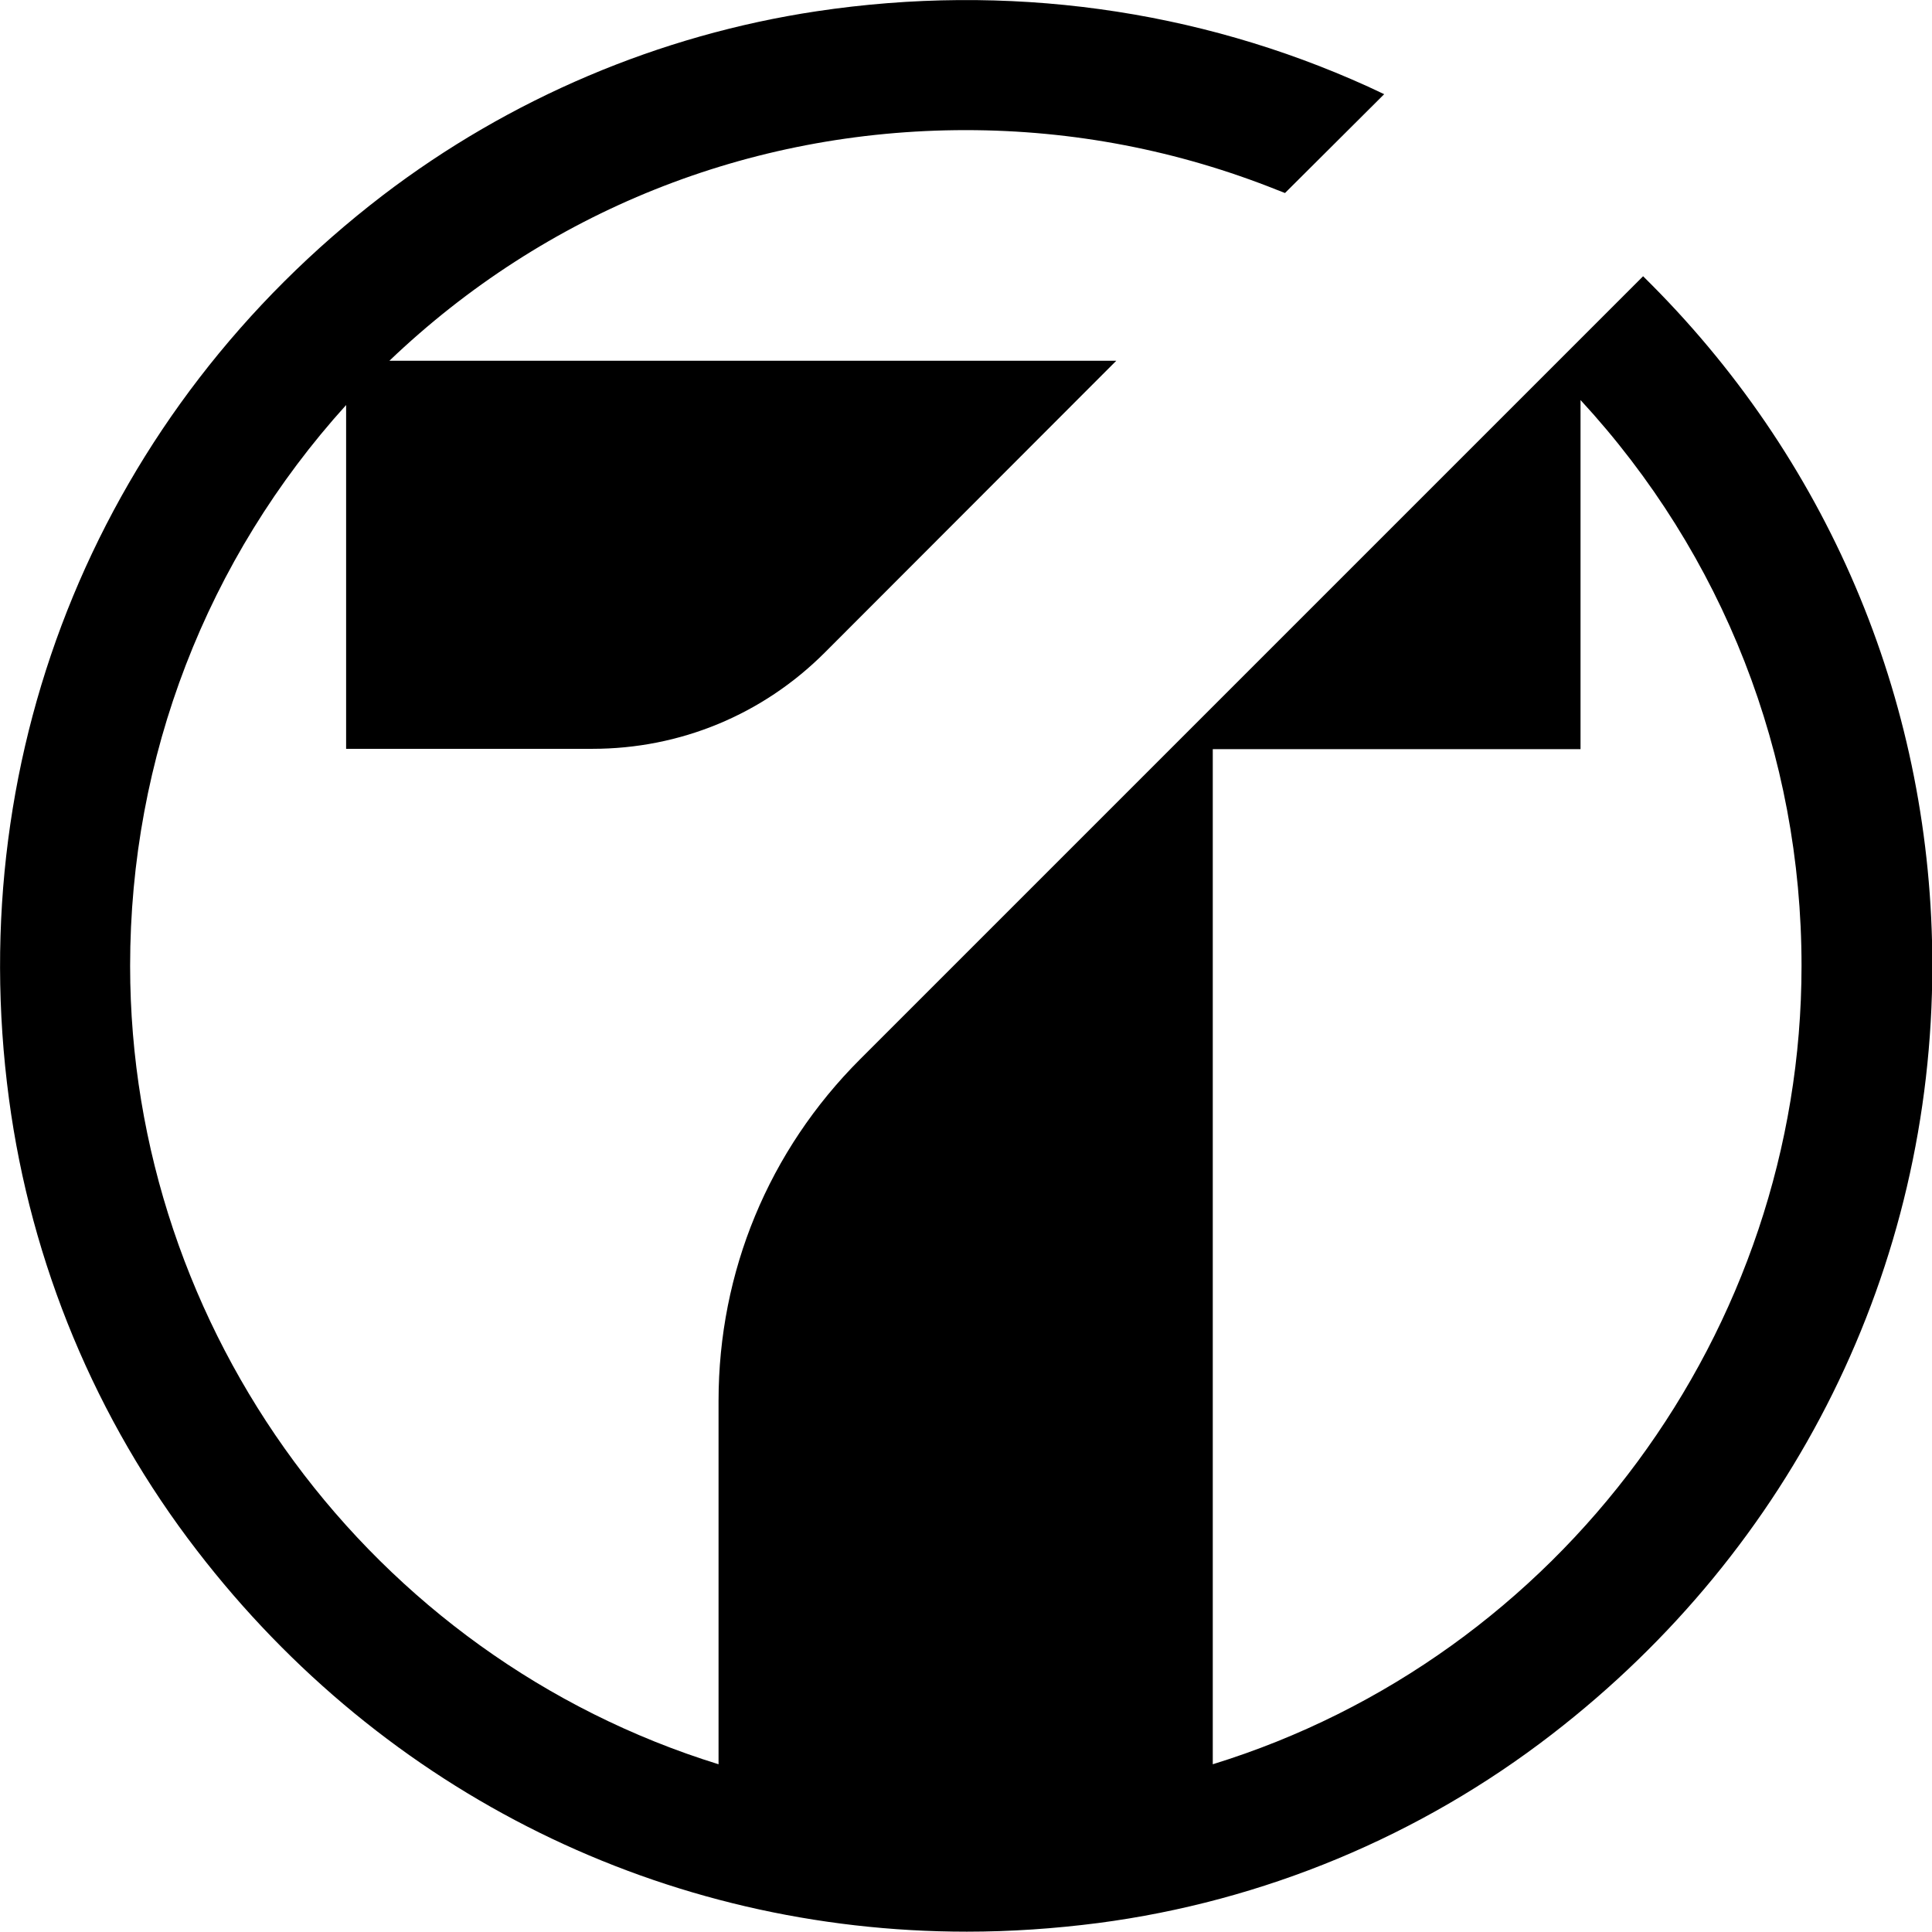 <svg width="100" height="100" viewBox="0 0 100 100" fill="none" xmlns="http://www.w3.org/2000/svg">
<g clip-path="url(#clip0_1099_12898)">
<path d="M85.03 14.315L44.513 54.832C39.793 59.552 37.192 65.822 37.192 72.506V91.318C19.224 85.753 6.735 68.889 6.735 49.991C6.735 39.19 10.697 28.94 17.915 20.964V38.759H30.663C35.211 38.759 39.483 36.985 42.687 33.781L57.778 18.673H20.155C28.234 10.956 38.759 6.735 49.991 6.735C55.555 6.735 60.982 7.786 66.115 9.836L66.511 9.991L71.645 4.875L70.801 4.479C61.964 0.465 52.11 -0.896 42.256 0.585C34.126 1.809 26.374 5.099 19.81 10.112C5.288 21.24 -1.964 38.725 0.465 56.882C1.602 65.392 4.961 73.471 10.198 80.258C19.914 92.885 34.453 99.983 50.043 99.983C52.3 99.983 54.573 99.828 56.847 99.535C65.392 98.415 73.505 95.038 80.327 89.767C92.834 80.12 100.017 65.616 100.017 49.974C100.017 36.692 94.866 24.186 85.512 14.763L85.047 14.298L85.03 14.315ZM62.773 91.318V38.777H81.808V20.706C89.199 28.716 93.247 39.052 93.247 49.991C93.247 68.889 80.758 85.771 62.773 91.318Z" fill="black"/>
</g>
<defs>
<clipPath id="clip0_1099_12898">
<rect width="100" height="100" fill="white"/>
</clipPath>
</defs>
</svg>
